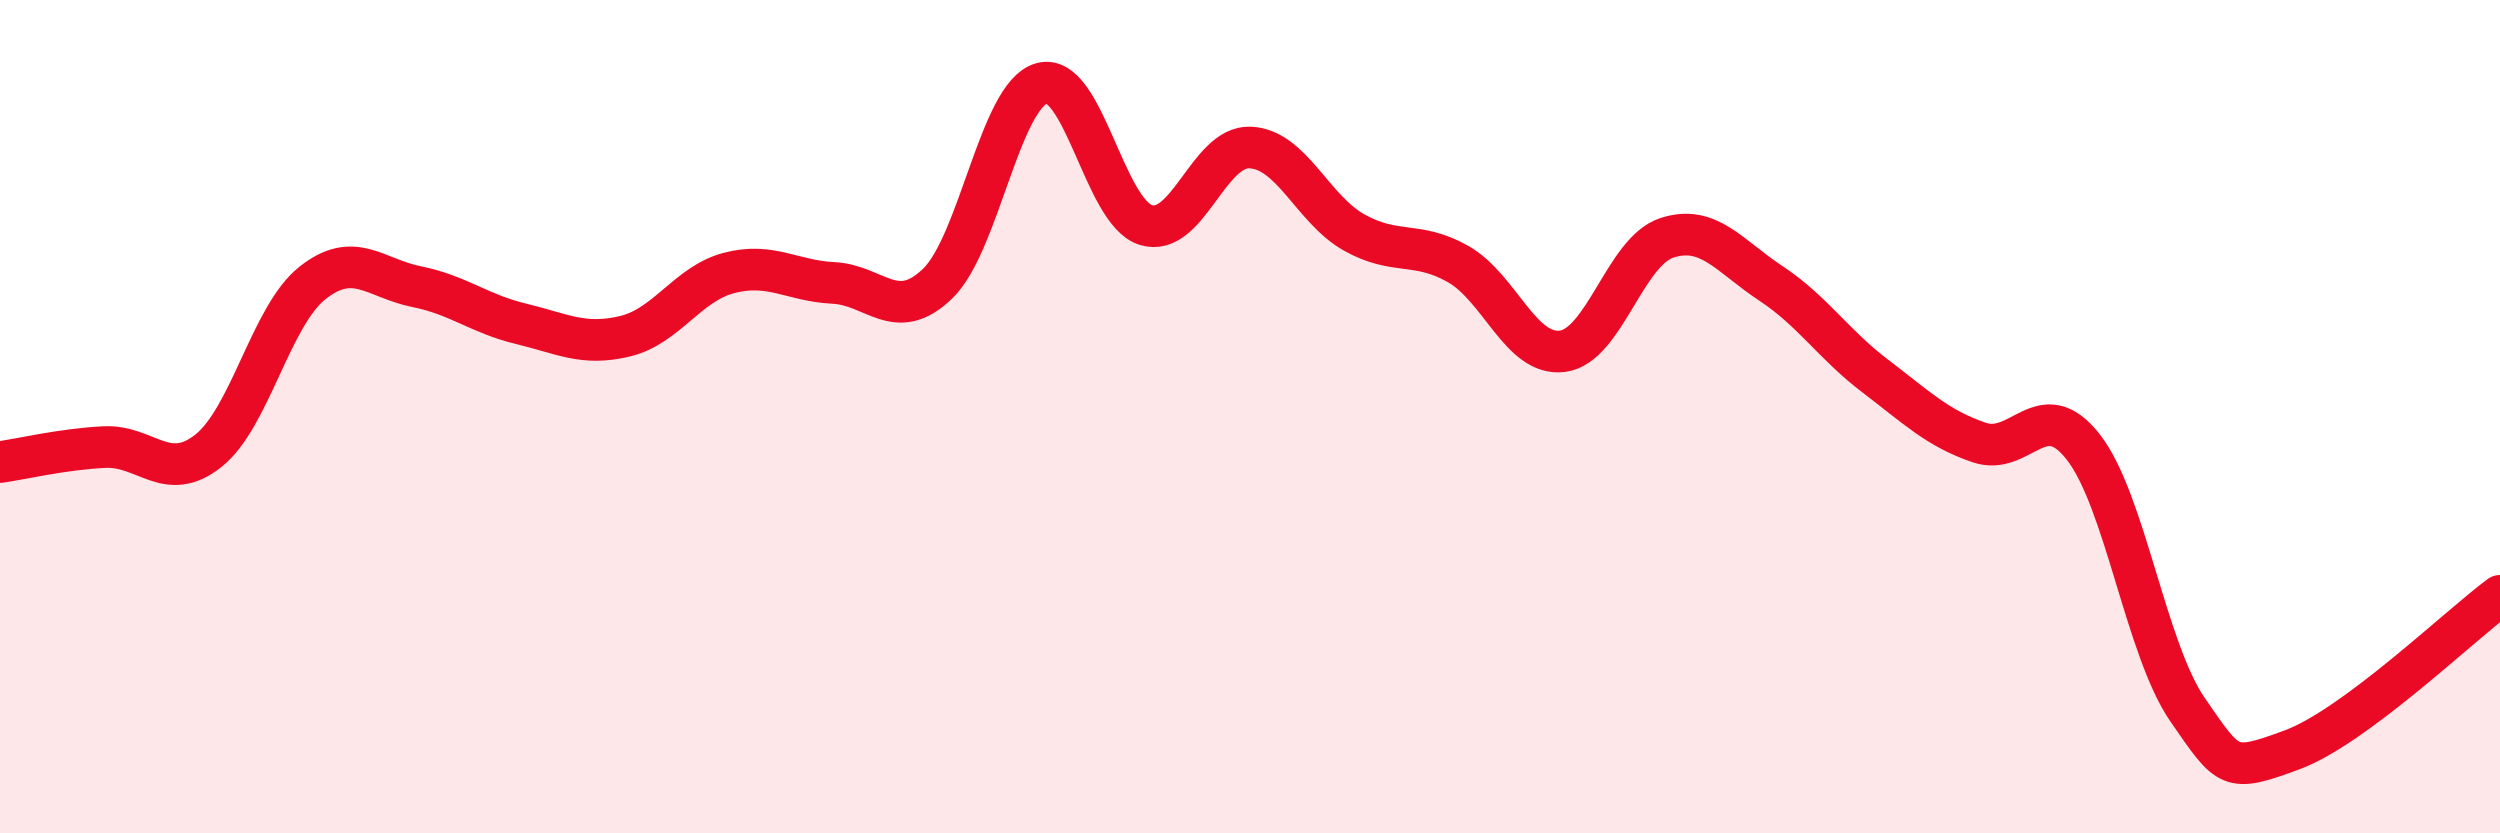 
    <svg width="60" height="20" viewBox="0 0 60 20" xmlns="http://www.w3.org/2000/svg">
      <path
        d="M 0,11.09 C 0.5,11.02 1.5,10.78 2.5,10.73 C 3.5,10.68 4,11.61 5,10.82 C 6,10.03 6.5,7.58 7.5,6.79 C 8.5,6 9,6.68 10,6.88 C 11,7.08 11.5,7.53 12.5,7.77 C 13.5,8.01 14,8.31 15,8.07 C 16,7.83 16.5,6.81 17.5,6.55 C 18.5,6.29 19,6.74 20,6.79 C 21,6.84 21.5,7.77 22.5,6.81 C 23.5,5.85 24,2.28 25,2 C 26,1.72 26.5,5.09 27.5,5.4 C 28.5,5.71 29,3.5 30,3.54 C 31,3.58 31.5,5.02 32.5,5.58 C 33.5,6.14 34,5.77 35,6.34 C 36,6.91 36.5,8.56 37.5,8.43 C 38.5,8.3 39,6.04 40,5.71 C 41,5.38 41.5,6.14 42.5,6.8 C 43.5,7.46 44,8.26 45,9.02 C 46,9.78 46.5,10.28 47.5,10.62 C 48.5,10.96 49,9.45 50,10.73 C 51,12.01 51.5,15.58 52.5,17.03 C 53.5,18.48 53.5,18.55 55,18 C 56.5,17.45 59,15.04 60,14.3L60 20L0 20Z"
        fill="#EB0A25"
        opacity="0.1"
        stroke-linecap="round"
        stroke-linejoin="round"
      />
      <path
        d="M 0,11.09 C 0.5,11.02 1.5,10.78 2.5,10.73 C 3.5,10.68 4,11.61 5,10.82 C 6,10.03 6.5,7.58 7.5,6.79 C 8.5,6 9,6.68 10,6.88 C 11,7.08 11.5,7.53 12.5,7.77 C 13.5,8.01 14,8.31 15,8.07 C 16,7.83 16.5,6.81 17.5,6.55 C 18.5,6.29 19,6.74 20,6.79 C 21,6.84 21.5,7.77 22.5,6.81 C 23.5,5.85 24,2.28 25,2 C 26,1.72 26.5,5.09 27.5,5.4 C 28.5,5.71 29,3.5 30,3.54 C 31,3.58 31.5,5.02 32.5,5.58 C 33.5,6.14 34,5.77 35,6.34 C 36,6.91 36.5,8.56 37.5,8.43 C 38.5,8.3 39,6.04 40,5.71 C 41,5.38 41.5,6.14 42.5,6.8 C 43.5,7.46 44,8.26 45,9.02 C 46,9.78 46.5,10.28 47.5,10.62 C 48.5,10.96 49,9.45 50,10.73 C 51,12.01 51.5,15.58 52.5,17.03 C 53.5,18.48 53.5,18.55 55,18 C 56.5,17.45 59,15.04 60,14.3"
        stroke="#EB0A25"
        stroke-width="1"
        fill="none"
        stroke-linecap="round"
        stroke-linejoin="round"
      />
    </svg>
  
